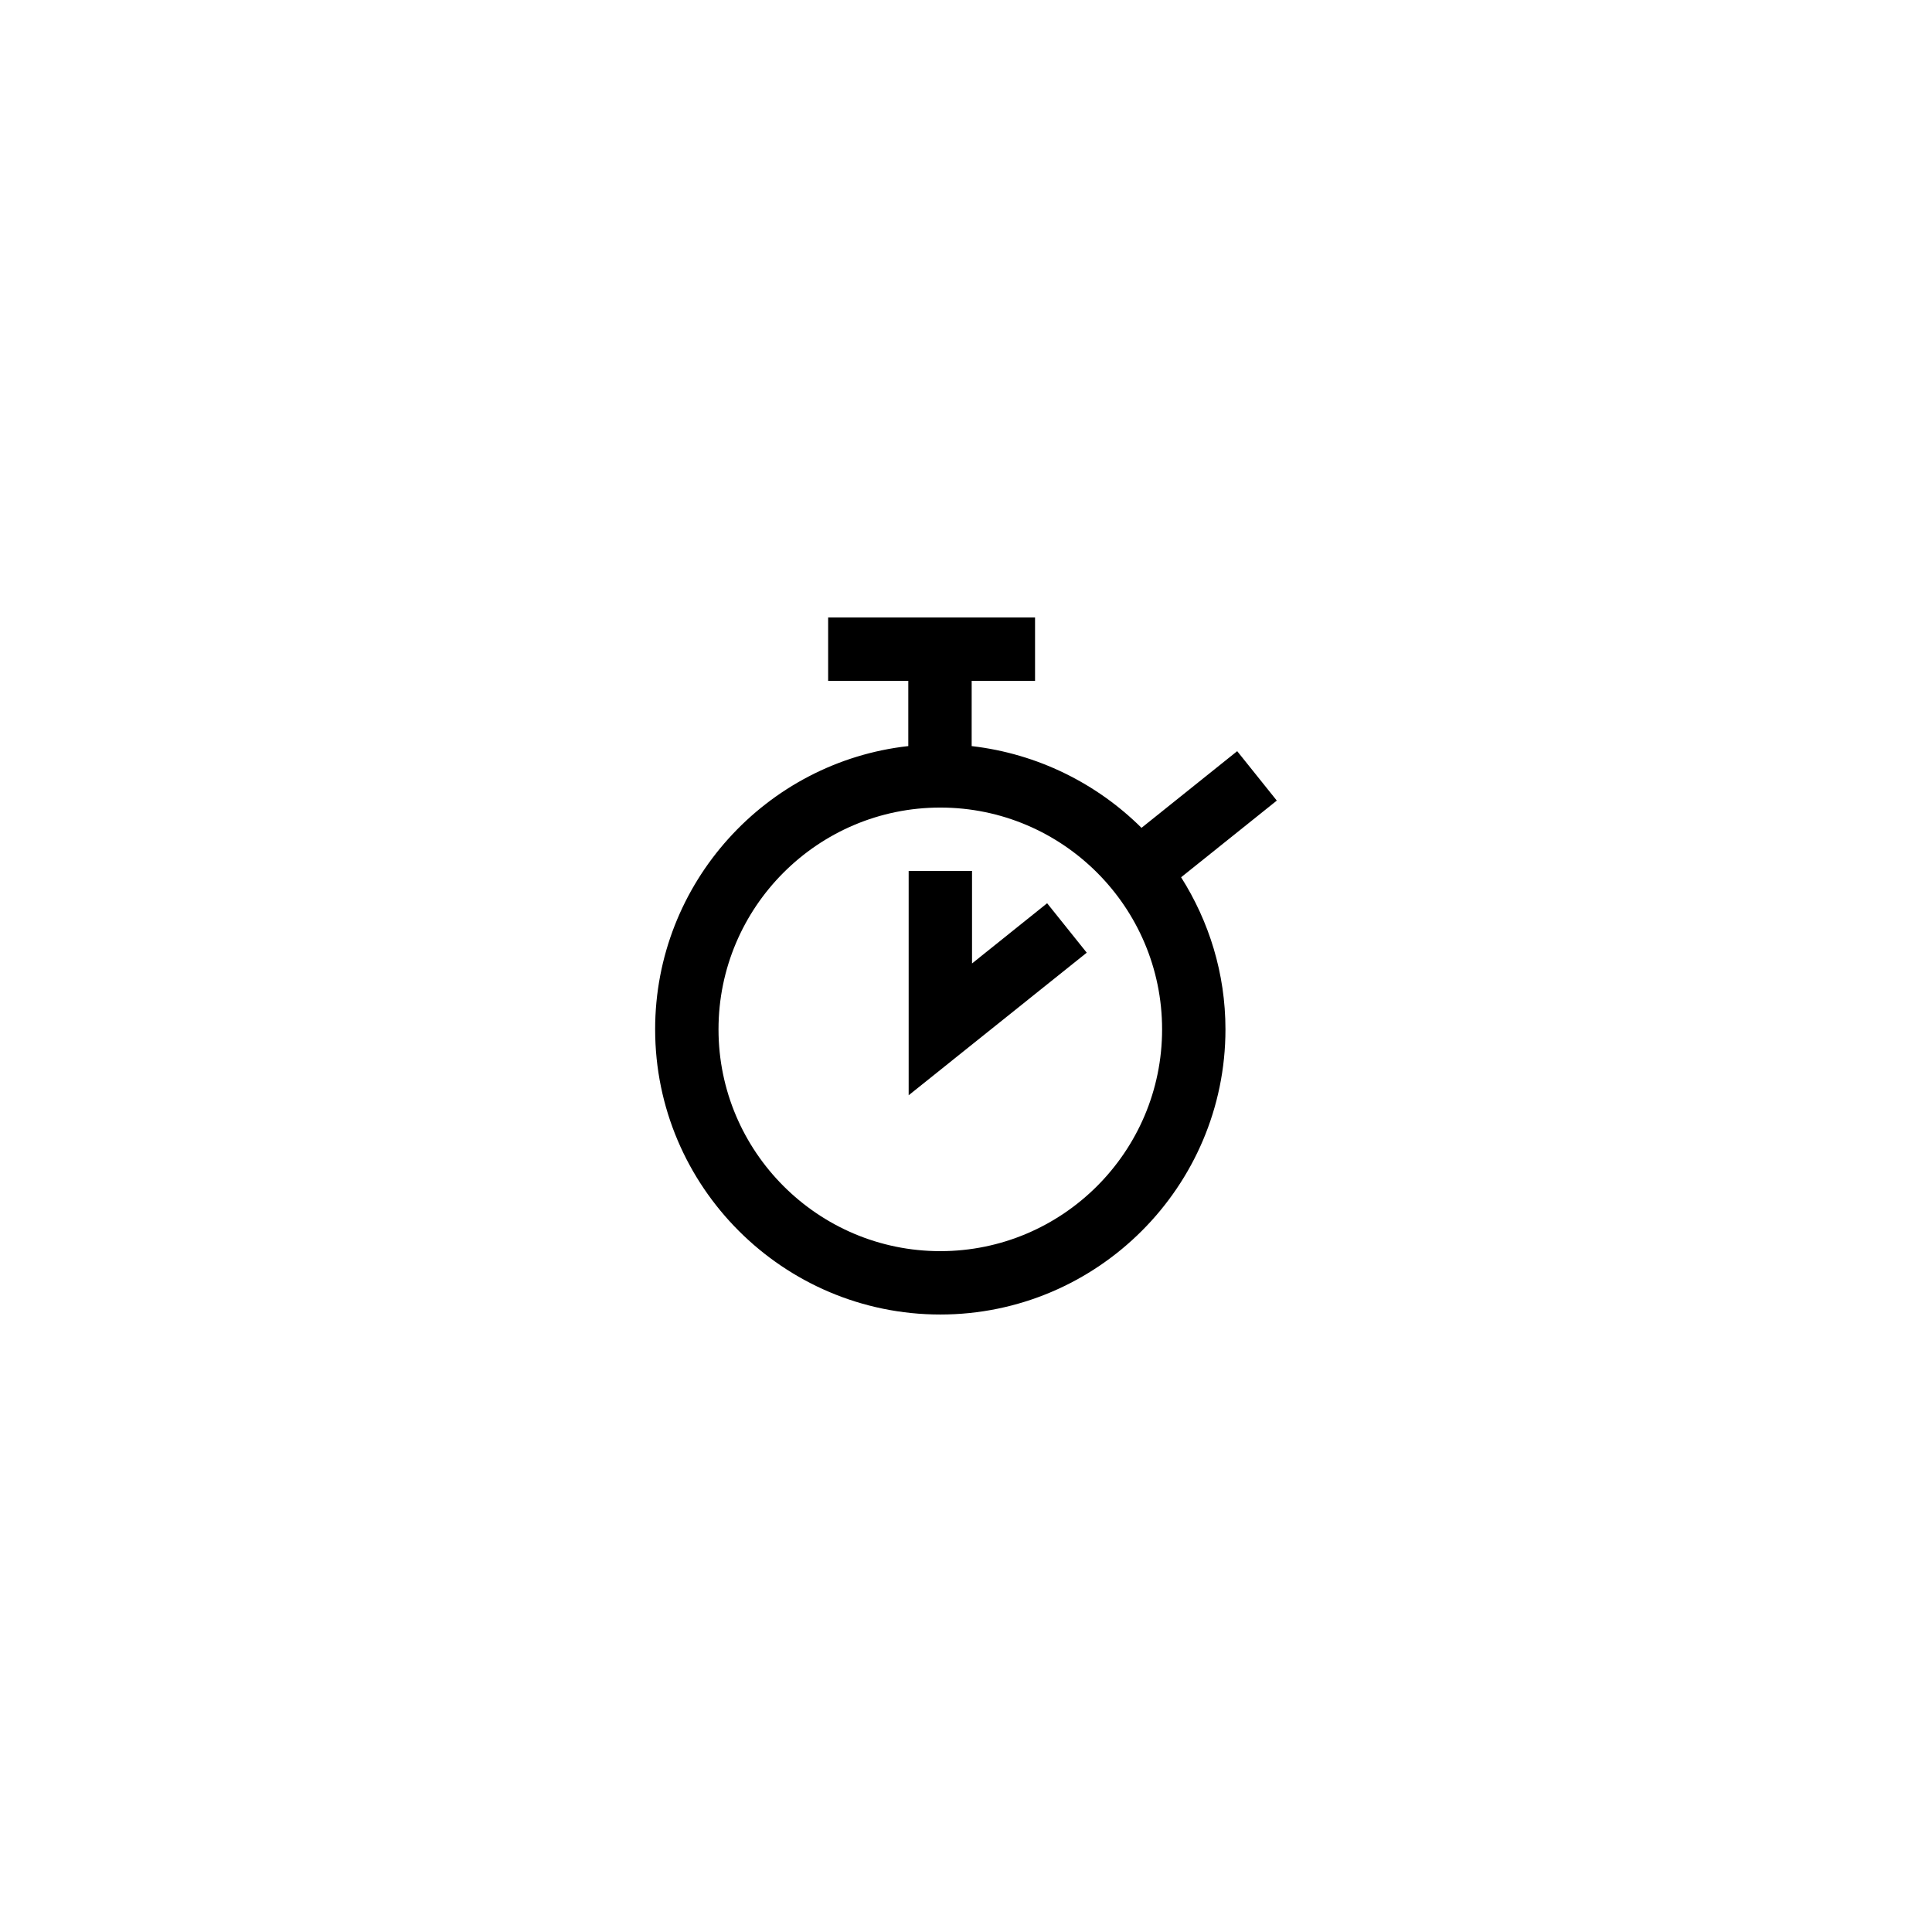<?xml version="1.0" encoding="UTF-8"?>
<!-- Uploaded to: SVG Repo, www.svgrepo.com, Generator: SVG Repo Mixer Tools -->
<svg fill="#000000" width="800px" height="800px" version="1.1" viewBox="144 144 512 512" xmlns="http://www.w3.org/2000/svg">
 <g>
  <path d="m317.62 416.79c0 41.648 33.922 75.57 75.57 75.57 41.648 0 75.57-33.922 75.57-75.57 0-14.863-4.367-28.633-11.754-40.305l25.359-20.32-10.496-13.098-25.359 20.32c-11.84-11.754-27.543-19.648-45.008-21.664l0.004-17.301h16.793v-16.793h-54.832v16.793h21.242v17.297c-37.699 4.199-67.09 36.277-67.09 75.07zm75.57-58.777c32.41 0 58.777 26.367 58.777 58.777 0 32.41-26.367 58.777-58.777 58.777-32.41 0-58.777-26.367-58.777-58.777 0-32.414 26.367-58.777 58.777-58.777z"/>
  <path d="m421.5 383.37-19.902 15.957v-24.52h-16.793v59.449l47.191-37.785z"/>
 </g>
</svg>